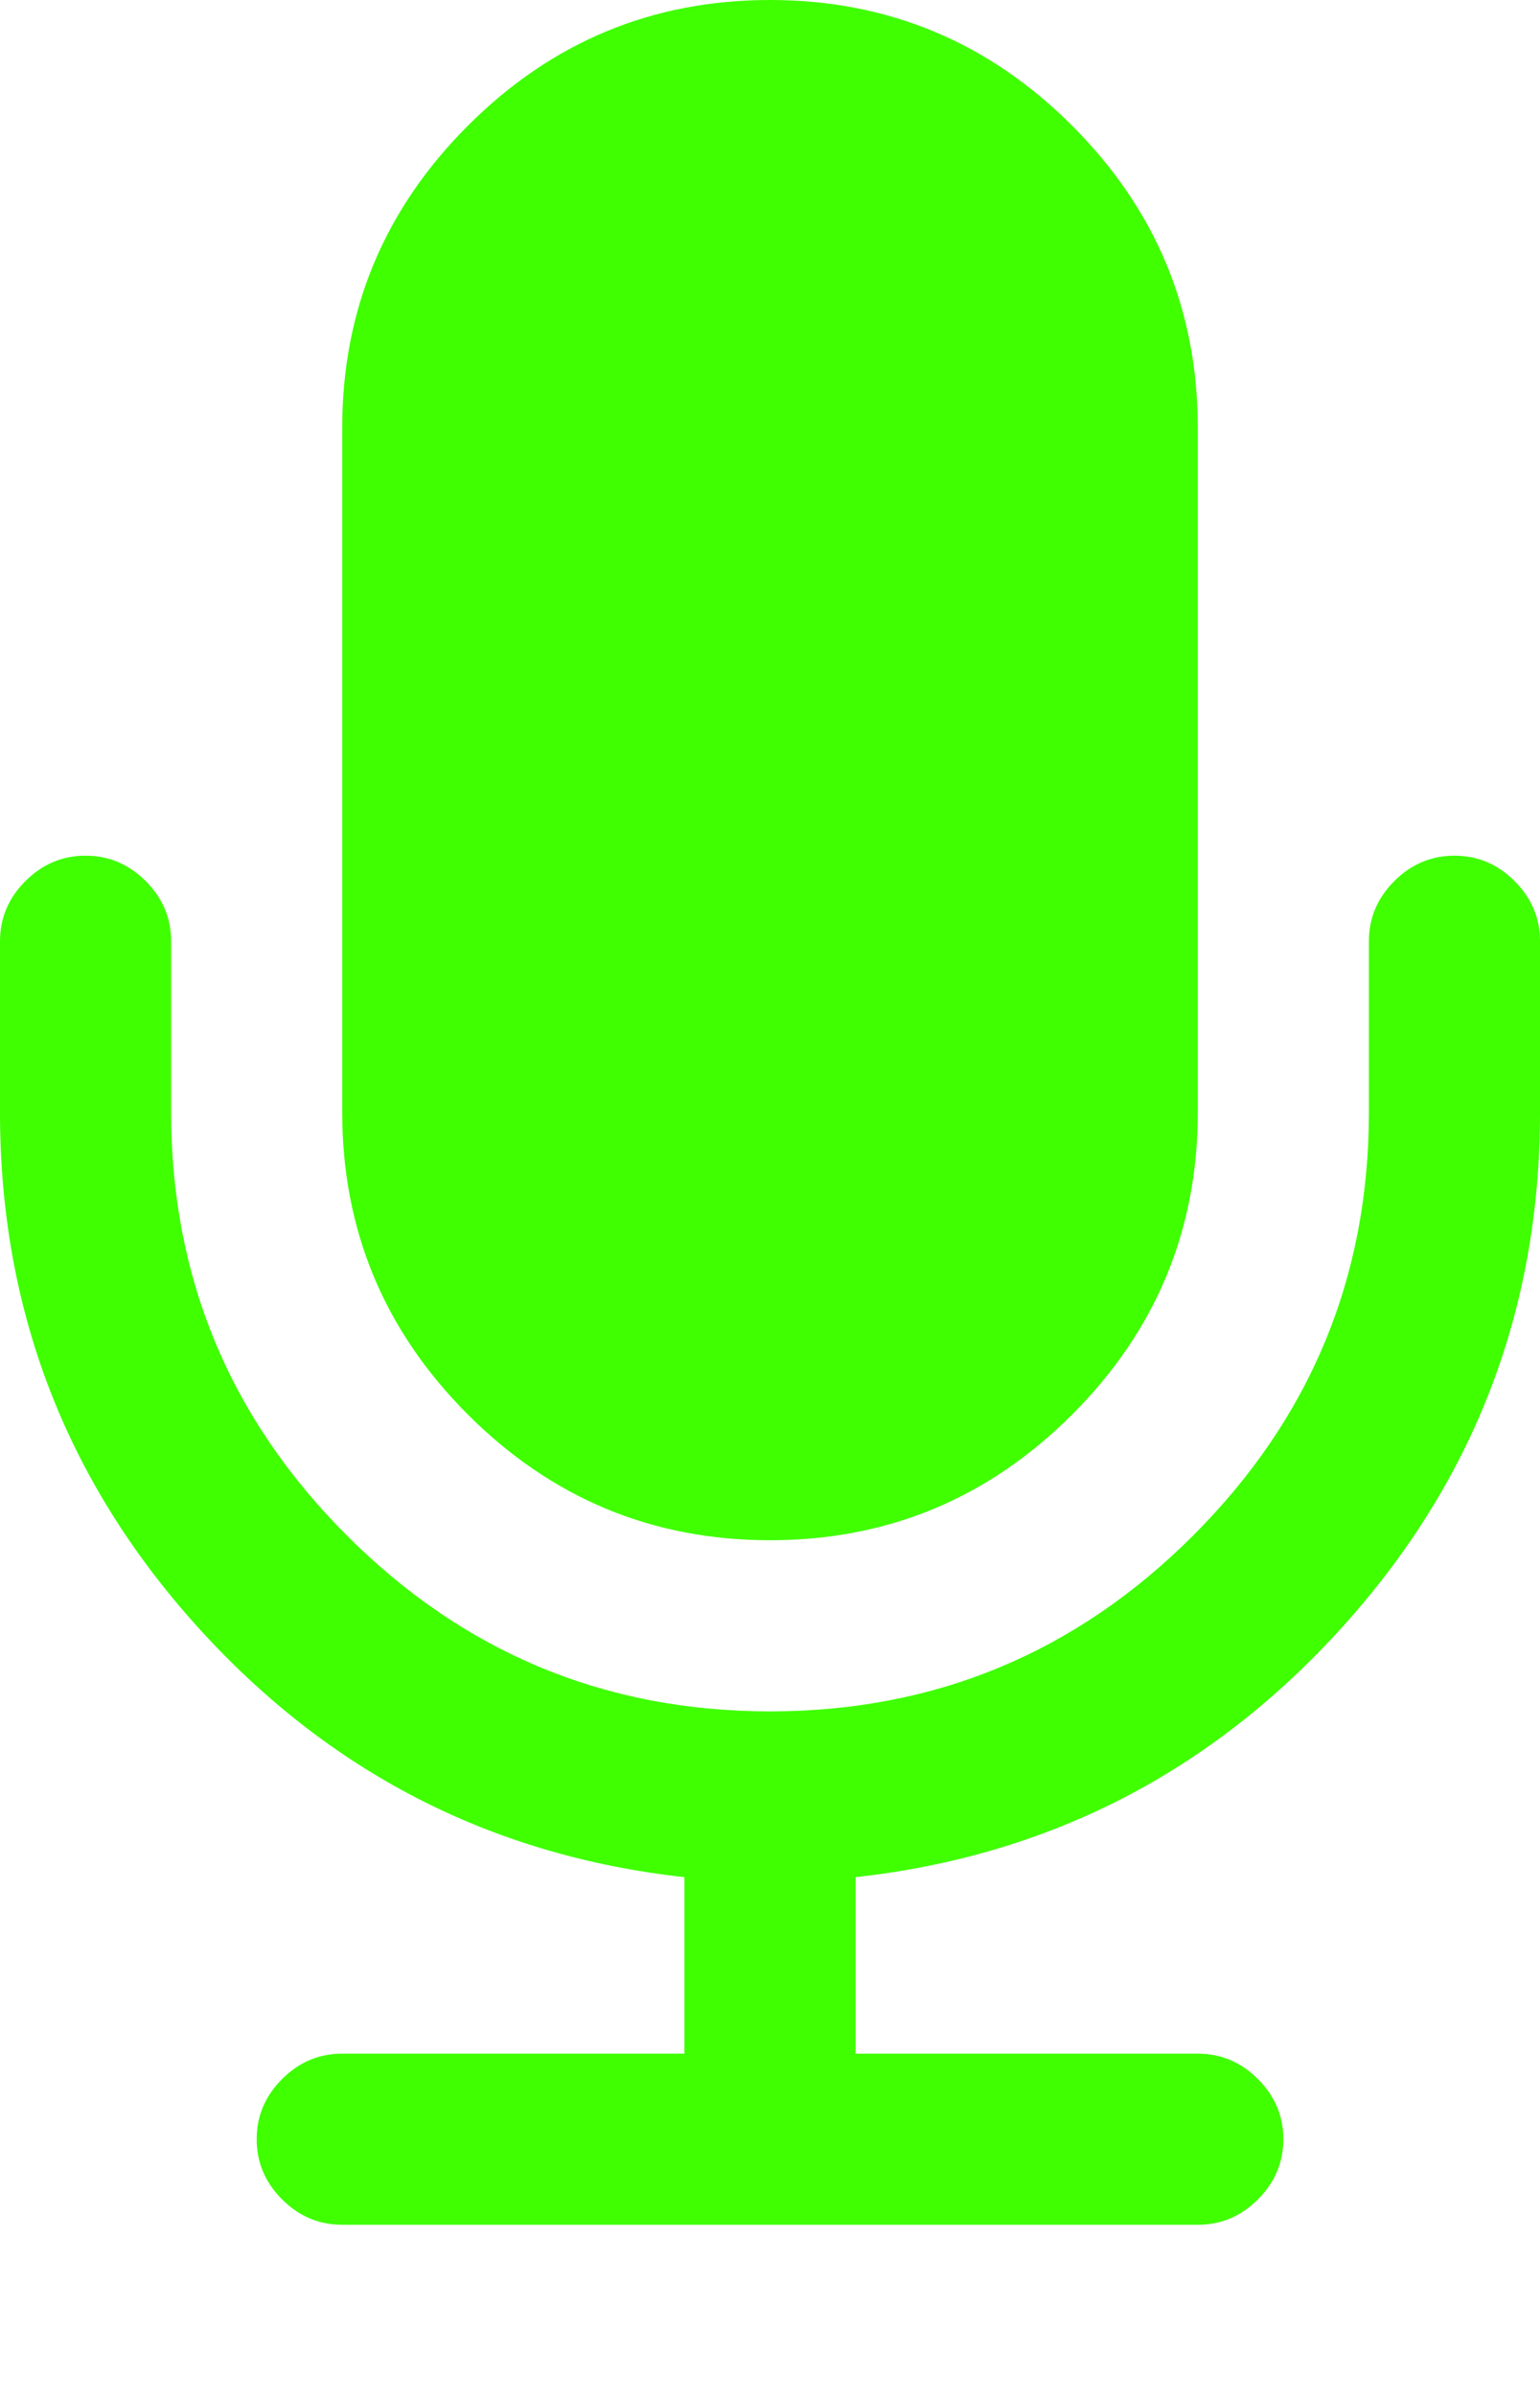 <svg xmlns="http://www.w3.org/2000/svg" width="100%" height="100%" viewBox="0 0 1152 1792"><path fill="#3fff00" d="M1152 704v128q0 221-147.5 384.5t-364.5 187.5v132h256q26 0 45 19t19 45-19 45-45 19h-640q-26 0-45-19t-19-45 19-45 45-19h256v-132q-217-24-364.5-187.5t-147.5-384.5v-128q0-26 19-45t45-19 45 19 19 45v128q0 185 131.5 316.5t316.5 131.5 316.5-131.5 131.5-316.5v-128q0-26 19-45t45-19 45 19 19 45zM896 320v512q0 132-94 226t-226 94-226-94-94-226v-512q0-132 94-226t226-94 226 94 94 226z" /></svg>